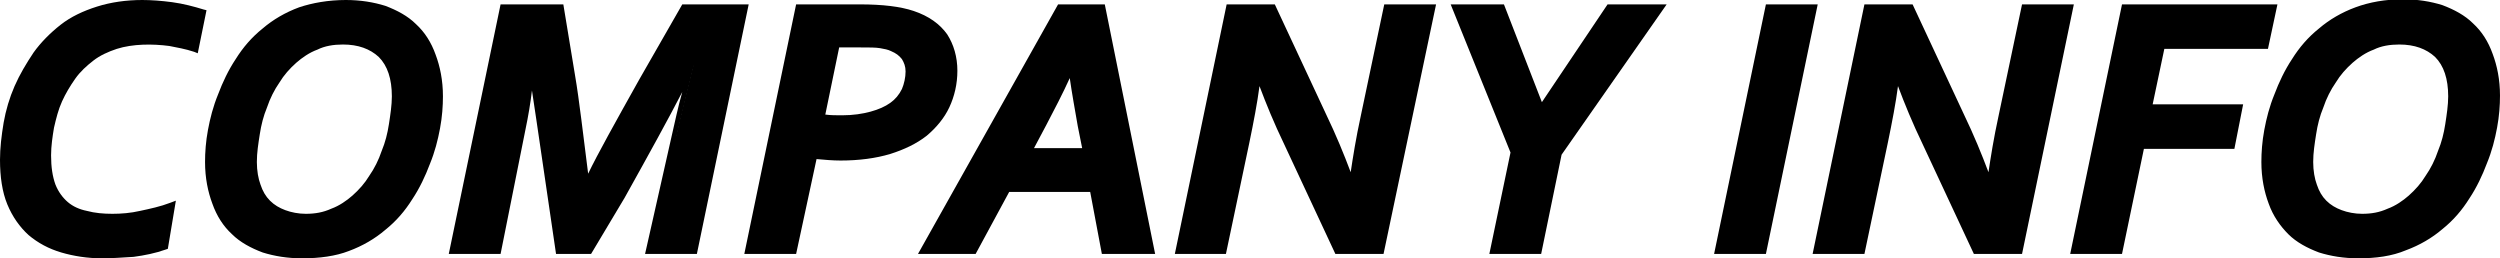 <?xml version="1.0" encoding="utf-8"?>
<!-- Generator: Adobe Illustrator 26.0.0, SVG Export Plug-In . SVG Version: 6.00 Build 0)  -->
<svg version="1.1" id="レイヤー_1" xmlns="http://www.w3.org/2000/svg" xmlns:xlink="http://www.w3.org/1999/xlink" x="0px"
	 y="0px" width="342.6px" height="35.4px" viewBox="0 0 342.6 35.4" style="enable-background:new 0 0 342.6 35.4;"
	 xml:space="preserve">
<style type="text/css">
	.st0{fill:none;}
</style>
<g>
	<path class="st0" d="M148.3,17.2c-0.5-2.9-1-5.5-1.3-8h-0.1c-1.2,2.6-2.4,5.2-3.8,7.7l-2.1,3.9h8.1L148.3,17.2z"/>
	<path class="st0" d="M119.5,15.9c1.2-0.3,2.1-0.8,2.9-1.3c0.8-0.6,1.3-1.2,1.7-2c0.4-0.8,0.6-1.7,0.6-2.6c0-0.8-0.2-1.4-0.6-2
		c-0.4-0.5-1-0.9-1.7-1.2c-0.4-0.2-1-0.3-1.6-0.4c-0.7-0.1-1.5-0.1-2.5-0.1h-3.7l-2.1,10c0.8,0.1,1.8,0.2,2.9,0.2
		C117,16.4,118.4,16.2,119.5,15.9z"/>
	<path class="st0" d="M47,5.6c-1.3,0-2.6,0.2-3.7,0.7c-1.1,0.5-2.1,1.1-3.1,1.9C39.3,9,38.5,10,37.8,11c-0.7,1.1-1.3,2.2-1.8,3.5
		c-0.5,1.2-0.8,2.5-1.1,3.8s-0.4,2.6-0.4,3.9c0,1.3,0.2,2.4,0.5,3.3c0.3,1,0.8,1.8,1.4,2.4c0.6,0.6,1.4,1.1,2.3,1.5
		c0.9,0.3,1.9,0.5,3,0.5c1.3,0,2.6-0.2,3.7-0.7s2.1-1.1,3.1-1.9s1.7-1.7,2.4-2.8c0.7-1.1,1.3-2.2,1.8-3.5c0.5-1.2,0.8-2.5,1.1-3.8
		c0.2-1.3,0.4-2.6,0.4-3.9c0-2.5-0.6-4.4-1.9-5.7C51,6.3,49.2,5.6,47,5.6z"/>
	<path class="st0" d="M328.8,5.6c-1.3,0-2.6,0.2-3.7,0.7C324,6.8,323,7.4,322,8.2c-0.9,0.8-1.7,1.7-2.4,2.8
		c-0.7,1.1-1.3,2.2-1.8,3.5s-0.8,2.5-1.1,3.8c-0.2,1.3-0.4,2.6-0.4,3.9c0,1.3,0.2,2.4,0.5,3.3c0.3,1,0.8,1.8,1.4,2.4
		s1.4,1.1,2.3,1.5c0.9,0.3,1.9,0.5,3,0.5c1.3,0,2.6-0.2,3.7-0.7s2.1-1.1,3.1-1.9s1.7-1.7,2.4-2.8c0.7-1.1,1.3-2.2,1.8-3.5
		c0.5-1.2,0.8-2.5,1.1-3.8c0.2-1.3,0.4-2.6,0.4-3.9c0-2.5-0.6-4.4-1.9-5.7S331,5.6,328.8,5.6z"/>
	<g>
		<path d="M23.6,0.8c-1.5-0.2-2.9-0.3-4-0.3c-2.2,0-4.2,0.3-6,0.9C11.7,2,10,2.8,8.6,3.9C7.2,4.9,6,6.1,5,7.5S3.1,10.4,2.5,12
			c-0.7,1.6-1.2,3.2-1.5,4.9c-0.3,1.7-0.5,3.3-0.5,5c0,2.3,0.3,4.3,1,5.9c0.7,1.7,1.6,3,2.8,4.1c1.2,1.1,2.6,1.8,4.3,2.3
			c1.7,0.5,3.5,0.8,5.5,0.8c1.2,0,2.6-0.1,4.2-0.3c1.5-0.2,3-0.5,4.3-1l1.1-5.4c-1.4,0.5-2.8,0.8-4.2,1.1s-2.8,0.4-4.1,0.4
			c-1.2,0-2.3-0.1-3.4-0.4c-1.1-0.3-2-0.7-2.8-1.3s-1.4-1.5-1.9-2.6S6.6,23,6.6,21.3c0-1.3,0.1-2.6,0.4-3.9s0.6-2.5,1.1-3.7
			c0.5-1.2,1.1-2.2,1.8-3.2c0.7-1,1.6-1.9,2.6-2.6c1-0.7,2.1-1.3,3.3-1.7c1.2-0.4,2.6-0.6,4-0.6c1.2,0,2.4,0.1,3.5,0.3
			s2.3,0.5,3.5,0.8l1-5C26.5,1.4,25.1,1,23.6,0.8z"/>
		<path d="M14,35.4c-2,0-3.9-0.3-5.6-0.8c-1.7-0.5-3.2-1.3-4.5-2.4C2.7,31.1,1.7,29.7,1,28c-0.7-1.7-1-3.8-1-6.1
			c0-1.6,0.2-3.3,0.5-5.1c0.3-1.7,0.8-3.4,1.5-5c0.7-1.6,1.6-3.1,2.6-4.6c1-1.4,2.3-2.7,3.7-3.8c1.4-1.1,3.1-1.9,5-2.5
			c1.9-0.6,4-0.9,6.2-0.9c1.2,0,2.6,0.1,4.1,0.3l0,0c1.5,0.2,3,0.6,4.3,1l0.4,0.1l-1.2,5.9l-0.5-0.2c-1.2-0.4-2.4-0.6-3.4-0.8
			C20.9,6,18.2,6,16,6.7c-1.2,0.4-2.3,0.9-3.2,1.6c-0.9,0.7-1.8,1.5-2.5,2.5c-0.7,1-1.3,2-1.8,3.1c-0.5,1.1-0.8,2.3-1.1,3.6
			c-0.2,1.2-0.4,2.5-0.4,3.8c0,1.6,0.2,2.9,0.6,4c0.4,1,1,1.8,1.7,2.4c0.7,0.6,1.6,1,2.6,1.2c1.1,0.3,2.3,0.4,3.5,0.4
			c1.2,0,2.5-0.1,3.8-0.4c1.4-0.3,2.8-0.6,4.1-1.1l0.8-0.3L23,34.1l-0.3,0.1c-1.4,0.5-2.9,0.8-4.4,1C16.7,35.3,15.3,35.4,14,35.4z
			 M19.5,1c-2.1,0-4.1,0.3-5.9,0.9c-1.8,0.6-3.4,1.4-4.7,2.4c-1.4,1-2.5,2.2-3.5,3.6c-1,1.4-1.8,2.8-2.5,4.4
			c-0.7,1.5-1.1,3.2-1.5,4.8C1.2,18.6,1,20.3,1,21.9c0,2.2,0.3,4.1,1,5.7c0.6,1.6,1.5,2.9,2.6,3.9c1.1,1,2.5,1.8,4.1,2.2
			c1.6,0.5,3.4,0.7,5.4,0.7c1.2,0,2.6-0.1,4.1-0.3c1.4-0.2,2.7-0.5,3.9-0.9l0.9-4.2c-1.2,0.4-2.3,0.6-3.5,0.9
			c-1.4,0.3-2.8,0.4-4.2,0.4c-1.2,0-2.4-0.1-3.5-0.4c-1.1-0.3-2.1-0.8-3-1.4c-0.9-0.7-1.5-1.6-2-2.8c-0.5-1.1-0.7-2.6-0.7-4.3
			c0-1.3,0.1-2.7,0.4-4c0.3-1.3,0.6-2.6,1.1-3.8c0.5-1.2,1.2-2.3,1.9-3.3c0.8-1,1.7-1.9,2.7-2.7c1-0.8,2.2-1.4,3.5-1.8
			C18,5,20.9,5,23.4,5.4c1,0.2,2,0.4,3,0.7l0.8-4c-1.2-0.4-2.4-0.6-3.7-0.8l0,0C22,1.1,20.7,1,19.5,1z"/>
	</g>
	<g>
		<path d="M52.7,1.3c-1.6-0.5-3.3-0.8-5.3-0.8c-2.4,0-4.5,0.4-6.3,1.1c-1.9,0.7-3.5,1.7-4.9,2.9c-1.4,1.2-2.6,2.5-3.6,4.1
			s-1.8,3.1-2.4,4.7c-0.6,1.6-1.1,3.2-1.3,4.8c-0.3,1.6-0.4,3-0.4,4.3c0,2.1,0.3,3.9,0.9,5.5s1.5,2.9,2.6,4c1.1,1.1,2.5,1.9,4.1,2.4
			c1.6,0.5,3.3,0.8,5.3,0.8c2.4,0,4.5-0.4,6.3-1.1s3.5-1.7,4.9-2.9c1.4-1.2,2.6-2.5,3.6-4.1s1.8-3.1,2.4-4.7
			c0.6-1.6,1.1-3.2,1.3-4.8c0.3-1.6,0.4-3,0.4-4.3c0-2.1-0.3-3.9-0.9-5.5c-0.6-1.6-1.5-2.9-2.6-4S54.3,1.8,52.7,1.3z M53.8,17.1
			c-0.2,1.3-0.6,2.6-1.1,3.8c-0.5,1.2-1.1,2.4-1.8,3.5c-0.7,1.1-1.5,2-2.4,2.8s-1.9,1.4-3.1,1.9s-2.4,0.7-3.7,0.7
			c-1.1,0-2.1-0.2-3-0.5c-0.9-0.3-1.7-0.8-2.3-1.5c-0.6-0.6-1.1-1.4-1.4-2.4c-0.3-1-0.5-2.1-0.5-3.3c0-1.3,0.1-2.5,0.4-3.9
			s0.6-2.6,1.1-3.8c0.5-1.2,1.1-2.4,1.8-3.5c0.7-1.1,1.5-2,2.4-2.8c0.9-0.8,1.9-1.4,3.1-1.9c1.1-0.5,2.4-0.7,3.7-0.7
			c2.2,0,4,0.6,5.3,1.9c1.3,1.3,1.9,3.2,1.9,5.7C54.2,14.5,54.1,15.8,53.8,17.1z"/>
		<path d="M41.4,35.4c-2,0-3.8-0.3-5.4-0.8c-1.6-0.6-3.1-1.4-4.2-2.5c-1.2-1.1-2.1-2.5-2.7-4.2c-0.6-1.6-1-3.5-1-5.7
			c0-1.3,0.1-2.8,0.4-4.4c0.3-1.6,0.7-3.2,1.4-4.9c0.6-1.6,1.4-3.3,2.4-4.8c1-1.6,2.2-3,3.7-4.2c1.4-1.2,3.1-2.2,5-2.9
			C42.8,0.4,45,0,47.4,0c2,0,3.8,0.3,5.4,0.8c1.6,0.6,3.1,1.4,4.2,2.5c1.2,1.1,2.1,2.5,2.7,4.2c0.6,1.6,1,3.5,1,5.7
			c0,1.3-0.1,2.8-0.4,4.4c-0.3,1.6-0.7,3.2-1.4,4.9c-0.6,1.6-1.4,3.3-2.4,4.8c-1,1.6-2.2,3-3.7,4.2c-1.4,1.2-3.1,2.2-5,2.9
			C46,35.1,43.8,35.4,41.4,35.4z M47.4,1c-2.3,0-4.4,0.4-6.1,1c-1.8,0.7-3.4,1.6-4.7,2.8c-1.4,1.1-2.5,2.5-3.5,4
			c-1,1.5-1.7,3-2.3,4.6c-0.6,1.6-1,3.2-1.3,4.7C29.2,19.6,29,21,29,22.3c0,2,0.3,3.8,0.9,5.3c0.6,1.5,1.4,2.8,2.5,3.8
			c1.1,1,2.4,1.8,3.9,2.3c1.5,0.5,3.2,0.8,5.1,0.8c2.3,0,4.4-0.4,6.1-1c1.8-0.7,3.4-1.6,4.7-2.8c1.4-1.1,2.5-2.5,3.5-4
			c1-1.5,1.7-3,2.3-4.6c0.6-1.6,1-3.2,1.3-4.7c0.3-1.5,0.4-3,0.4-4.2c0-2-0.3-3.8-0.9-5.3c-0.6-1.5-1.4-2.8-2.5-3.8
			c-1.1-1-2.4-1.8-3.9-2.3C51,1.3,49.3,1,47.4,1z M41.8,30.3c-1.2,0-2.2-0.2-3.2-0.5c-1-0.3-1.8-0.9-2.5-1.6
			c-0.7-0.7-1.2-1.6-1.5-2.6c-0.3-1-0.5-2.2-0.5-3.5c0-1.3,0.1-2.6,0.4-3.9c0.2-1.3,0.6-2.7,1.1-3.9c0.5-1.2,1.1-2.4,1.8-3.5
			c0.7-1.1,1.6-2.1,2.5-2.9c1-0.8,2-1.5,3.2-2c1.2-0.5,2.5-0.7,3.9-0.7c2.4,0,4.3,0.7,5.6,2.1c1.4,1.4,2.1,3.4,2.1,6.1
			c0,1.3-0.1,2.6-0.4,3.9l0,0c-0.2,1.3-0.6,2.7-1.1,3.9c-0.5,1.2-1.1,2.4-1.8,3.5c-0.7,1.1-1.6,2.1-2.5,2.9c-1,0.8-2,1.5-3.2,2
			C44.5,30.1,43.2,30.3,41.8,30.3z M47,6.1c-1.3,0-2.5,0.2-3.5,0.7c-1.1,0.4-2.1,1.1-2.9,1.8c-0.9,0.8-1.7,1.7-2.3,2.7
			c-0.7,1-1.3,2.2-1.7,3.4c-0.5,1.2-0.8,2.4-1,3.7c-0.2,1.3-0.4,2.5-0.4,3.8c0,1.2,0.2,2.3,0.5,3.1c0.3,0.9,0.7,1.6,1.3,2.2
			c0.6,0.6,1.3,1,2.1,1.3c0.8,0.3,1.8,0.5,2.8,0.5c1.3,0,2.4-0.2,3.5-0.7c1.1-0.4,2.1-1.1,2.9-1.8c0.9-0.8,1.7-1.7,2.3-2.7
			c0.7-1,1.3-2.2,1.7-3.4c0.5-1.2,0.8-2.4,1-3.7l0,0c0.2-1.3,0.4-2.6,0.4-3.8c0-2.4-0.6-4.2-1.8-5.4C50.7,6.7,49.1,6.1,47,6.1z"/>
	</g>
	<g>
		<path d="M89,34.3h6.1L102,1.1h-8.2L88,11.2c-3.9,6.9-6.4,11.6-7.6,14.2h-0.1c-0.7-6.1-1.3-11.1-1.9-15l-1.5-9.3h-7.8l-6.9,33.2
			h6.1l3.4-16.6c0.6-3.4,1.1-6.3,1.3-8.7h0.2c0.3,2.5,0.6,4.9,1,7.3l2.7,17.9h4l4.4-7.5c4.7-8.3,7.9-14.2,9.5-17.7h0.2
			c-0.9,3.6-1.7,6.8-2.3,9.4L89,34.3z"/>
		<path d="M95.5,34.8h-7.1l3.7-16.4c0.4-1.7,0.8-3.7,1.4-5.8c-1.8,3.5-4.5,8.4-7.9,14.5L81,34.8h-4.8l-2.7-18.4
			c-0.2-1.3-0.4-2.7-0.6-4c-0.2,1.7-0.5,3.5-0.9,5.4l-3.4,17h-7.1l7.1-34.2h8.6l1.6,9.7c0.6,3.5,1.1,8.1,1.8,13.5
			c1.3-2.7,3.7-7,7-12.9l5.9-10.3h9.1L95.5,34.8z M89.7,33.8h5l6.7-32.2H94l-5.6,9.8c-3.9,6.9-6.4,11.6-7.6,14.1l-0.1,0.3h-0.9
			l0-0.4c-0.7-6.1-1.3-11.1-1.9-14.9l-1.4-8.9h-7l-6.7,32.2h5l3.3-16.2c0.6-3.3,1.1-6.2,1.3-8.7l0-0.5h1.1l0,0.4
			c0.3,2.5,0.6,4.9,1,7.3l2.6,17.5h3.3l4.2-7.3c4.7-8.3,7.9-14.2,9.5-17.7l0.1-0.3h1.1l-0.2,0.6c-0.9,3.6-1.7,6.8-2.3,9.4L89.7,33.8
			z"/>
	</g>
	<g>
		<path d="M111.5,21.2c1.2,0.2,2.4,0.2,3.7,0.2c2.5,0,4.7-0.3,6.7-0.9s3.6-1.4,4.9-2.4c1.3-1,2.3-2.3,3-3.7c0.7-1.4,1-3,1-4.8
			c0-1.8-0.4-3.4-1.3-4.7c-0.9-1.3-2.3-2.3-4.3-3c-1.7-0.6-4.1-0.8-7.2-0.8h-8.3l-6.9,33.2h6.1L111.5,21.2z M114.6,6.2h3.7
			c1,0,1.8,0,2.5,0.1c0.7,0.1,1.2,0.2,1.6,0.4c0.7,0.3,1.2,0.7,1.7,1.2c0.4,0.5,0.6,1.2,0.6,2c0,1-0.2,1.8-0.6,2.6
			c-0.4,0.8-1,1.5-1.7,2c-0.8,0.6-1.7,1-2.9,1.3c-1.2,0.3-2.5,0.5-4.1,0.5c-1.1,0-2.1-0.1-2.9-0.2L114.6,6.2z"/>
		<path d="M109.1,34.8h-7.1l7.1-34.2h8.7c3.2,0,5.6,0.3,7.4,0.9c2.1,0.7,3.6,1.8,4.6,3.2c0.9,1.4,1.4,3.1,1.4,5c0,1.8-0.4,3.5-1.1,5
			c-0.7,1.5-1.8,2.8-3.1,3.9c-1.4,1.1-3.1,1.9-5,2.5c-2,0.6-4.3,0.9-6.8,0.9c-1.1,0-2.2-0.1-3.3-0.2L109.1,34.8z M103.3,33.8h5
			l2.7-13.2l0.5,0.1c1.2,0.2,2.4,0.2,3.6,0.2c2.5,0,4.7-0.3,6.5-0.8c1.9-0.6,3.5-1.3,4.7-2.3c1.2-1,2.2-2.2,2.9-3.6
			c0.7-1.4,1-2.9,1-4.6c0-1.7-0.4-3.2-1.3-4.4c-0.8-1.2-2.2-2.2-4.1-2.8c-1.6-0.5-4-0.8-7.1-0.8H110L103.3,33.8z M115.4,16.9
			c-1.1,0-2.1-0.1-3-0.2l-0.5-0.1l2.2-10.8h4.1c1,0,1.9,0,2.5,0.1c0.7,0.1,1.3,0.2,1.8,0.4c0.8,0.3,1.4,0.8,1.9,1.4
			c0.5,0.6,0.7,1.4,0.7,2.3c0,1-0.2,2-0.6,2.9c-0.4,0.9-1,1.6-1.9,2.2c-0.8,0.6-1.8,1.1-3,1.4C118.4,16.7,117,16.9,115.4,16.9z
			 M113.1,15.7c0.7,0.1,1.5,0.1,2.3,0.1c1.5,0,2.8-0.2,3.9-0.5c1.1-0.3,2-0.7,2.7-1.2c0.7-0.5,1.2-1.1,1.6-1.9
			c0.3-0.7,0.5-1.6,0.5-2.4c0-0.7-0.2-1.2-0.5-1.7c-0.4-0.5-0.8-0.8-1.5-1.1c-0.4-0.2-0.9-0.3-1.5-0.4c-0.6-0.1-1.5-0.1-2.4-0.1H115
			L113.1,15.7z"/>
	</g>
	<g>
		<path d="M138.1,25.9h11.8l1.6,8.5h6.2l-6.8-33.2h-5.7l-18.5,33.2h6.8L138.1,25.9z M143,16.9c1.4-2.5,2.6-5.1,3.8-7.7h0.1
			c0.3,2.4,0.8,5.1,1.3,8l0.7,3.6h-8.1L143,16.9z"/>
		<path d="M158.3,34.8H151l-1.6-8.5h-11.1l-4.6,8.5h-7.9L145,0.6h6.4L158.3,34.8z M151.9,33.8h5.2l-6.5-32.2h-5l-18,32.2h5.6
			l4.6-8.5h12.5L151.9,33.8z M149.5,21.3H140l2.5-4.6c1.4-2.5,2.6-5,3.8-7.6l0.1-0.3h0.9l0.1,0.4c0.3,2.4,0.8,5.1,1.3,7.9
			L149.5,21.3z M141.7,20.3h6.6l-0.6-3c-0.4-2.3-0.8-4.5-1.1-6.6c-1,2.2-2.1,4.3-3.2,6.4L141.7,20.3z"/>
	</g>
	<g>
		<path d="M186.9,15.9c-0.8,4.1-1.4,7.3-1.6,9.5h-0.1c-1-2.8-2.3-6-4-9.6l-6.8-14.7h-5.9l-6.9,33.2h6.1l3.1-14.8
			c0.7-3.6,1.3-6.7,1.6-9.5h0.1c1,2.8,2.3,6,4,9.6l6.8,14.7h5.9L196,1.1H190L186.9,15.9z"/>
		<path d="M189.6,34.8H183l-7-15c-1.4-2.9-2.5-5.6-3.4-8c-0.3,2.3-0.8,4.9-1.4,7.8l-3.2,15.2H161l7.1-34.2h6.6l7,15
			c1.4,2.9,2.5,5.6,3.4,8c0.3-2,0.7-4.6,1.4-7.8v0l3.2-15.2h7.1L189.6,34.8z M183.6,33.8h5.2l6.7-32.2h-5l-3,14.4
			c-0.8,4.1-1.4,7.3-1.6,9.4l0,0.4h-0.9l-0.1-0.3c-1-2.8-2.3-6-4-9.5L174,1.6h-5.2l-6.7,32.2h5l3-14.4c0.7-3.5,1.3-6.7,1.6-9.4
			l0.1-0.4h0.9l0.1,0.3c1,2.8,2.3,6,4,9.5L183.6,33.8z"/>
	</g>
	<g>
		<polygon points="210.8,34.3 213.5,21 227.5,1.1 220.6,1.1 211.3,15.1 205.8,1.1 199.6,1.1 207.5,20.9 204.7,34.3 		"/>
		<path d="M211.2,34.8h-7.1l2.9-13.9l-8.2-20.3h7.3l5.2,13.4l9-13.4h8.1L214,21.2L211.2,34.8z M205.3,33.8h5l2.8-13.1l13.4-19.1
			h-5.7l-9.8,14.5l-5.7-14.5h-5.2l7.7,19.2L205.3,33.8z"/>
	</g>
	<g>
		<polygon points="241.6,34.3 248.5,1.1 242.4,1.1 235.5,34.3 		"/>
		<path d="M242,34.8h-7.1L242,0.6h7.1L242,34.8z M236.1,33.8h5l6.7-32.2h-5L236.1,33.8z"/>
	</g>
	<g>
		<path d="M258.3,19.5c0.7-3.6,1.3-6.7,1.6-9.5h0.1c1,2.8,2.3,6,4,9.6l6.8,14.7h5.9l6.9-33.2h-6.1l-3.1,14.8
			c-0.8,4.1-1.4,7.3-1.6,9.5h-0.1c-1-2.8-2.3-6-4-9.6l-6.8-14.7H256l-6.9,33.2h6.1L258.3,19.5z"/>
		<path d="M277.1,34.8h-6.6l-7-15c-1.4-2.9-2.5-5.6-3.4-8c-0.3,2.3-0.8,4.9-1.4,7.8l-3.2,15.2h-7.1l7.1-34.2h6.6l7,15
			c1.4,2.9,2.5,5.6,3.4,8c0.3-2,0.7-4.6,1.4-7.8l3.2-15.2h7.1L277.1,34.8z M271.2,33.8h5.2L283,1.6h-5L275,16
			c-0.8,4.1-1.4,7.3-1.6,9.4l0,0.4h-0.9l-0.1-0.3c-1-2.8-2.3-6-4-9.5l-6.7-14.4h-5.2l-6.7,32.2h5l3-14.4c0.7-3.5,1.3-6.7,1.6-9.4
			l0.1-0.4h0.9l0.1,0.3c1,2.8,2.3,6,4,9.5L271.2,33.8z"/>
	</g>
	<g>
		<polygon points="296.2,6.2 310.5,6.2 311.5,1.1 291.2,1.1 284.3,34.3 290.4,34.3 293.4,19.9 305.8,19.9 306.8,14.8 294.4,14.8 		
			"/>
		<path d="M290.8,34.8h-7.1l7.1-34.2h21.3l-1.3,6.1h-14.2l-1.6,7.6h12.4l-1.2,6.1h-12.4L290.8,34.8z M284.9,33.8h5l3-14.4h12.4
			l0.8-4.1h-12.4l2-9.6h14.2l0.9-4.1h-19.3L284.9,33.8z"/>
	</g>
	<g>
		<path d="M338.6,3.7c-1.1-1.1-2.5-1.9-4.1-2.4s-3.3-0.8-5.3-0.8c-2.4,0-4.5,0.4-6.3,1.1c-1.9,0.7-3.5,1.7-4.9,2.9
			c-1.4,1.2-2.6,2.5-3.6,4.1c-1,1.5-1.8,3.1-2.4,4.7c-0.6,1.6-1.1,3.2-1.3,4.8c-0.3,1.6-0.4,3-0.4,4.3c0,2.1,0.3,3.9,0.9,5.5
			s1.5,2.9,2.6,4c1.1,1.1,2.5,1.9,4.1,2.4c1.6,0.5,3.3,0.8,5.3,0.8c2.4,0,4.5-0.4,6.3-1.1s3.5-1.7,4.9-2.9c1.4-1.2,2.6-2.5,3.6-4.1
			s1.8-3.1,2.4-4.7s1.1-3.2,1.3-4.8c0.3-1.6,0.4-3,0.4-4.3c0-2.1-0.3-3.9-0.9-5.5C340.5,6.1,339.7,4.8,338.6,3.7z M335.6,17.1
			c-0.2,1.3-0.6,2.6-1.1,3.8c-0.5,1.2-1.1,2.4-1.8,3.5c-0.7,1.1-1.5,2-2.4,2.8s-1.9,1.4-3.1,1.9s-2.4,0.7-3.7,0.7
			c-1.1,0-2.1-0.2-3-0.5c-0.9-0.3-1.7-0.8-2.3-1.5s-1.1-1.4-1.4-2.4c-0.3-1-0.5-2.1-0.5-3.3c0-1.3,0.1-2.5,0.4-3.9
			c0.2-1.3,0.6-2.6,1.1-3.8s1.1-2.4,1.8-3.5c0.7-1.1,1.5-2,2.4-2.8c0.9-0.8,1.9-1.4,3.1-1.9c1.1-0.5,2.4-0.7,3.7-0.7
			c2.2,0,4,0.6,5.3,1.9s1.9,3.2,1.9,5.7C336,14.5,335.9,15.8,335.6,17.1z"/>
		<path d="M323.2,35.4c-2,0-3.8-0.3-5.4-0.8c-1.6-0.6-3.1-1.4-4.2-2.5s-2.1-2.5-2.7-4.2c-0.6-1.6-1-3.5-1-5.7c0-1.3,0.1-2.8,0.4-4.4
			c0.3-1.6,0.7-3.2,1.4-4.9c0.6-1.6,1.4-3.3,2.4-4.8c1-1.6,2.2-3,3.7-4.2c1.4-1.2,3.1-2.2,5-2.9c1.9-0.7,4.1-1.1,6.5-1.1
			c2,0,3.8,0.3,5.4,0.8c1.6,0.6,3.1,1.4,4.2,2.5c1.2,1.1,2.1,2.5,2.7,4.2c0.6,1.6,1,3.5,1,5.7c0,1.3-0.1,2.8-0.4,4.4
			c-0.3,1.6-0.7,3.2-1.4,4.9c-0.6,1.6-1.4,3.3-2.4,4.8c-1,1.6-2.2,3-3.7,4.2c-1.4,1.2-3.1,2.2-5,2.9
			C327.8,35.1,325.6,35.4,323.2,35.4z M329.2,1c-2.3,0-4.4,0.4-6.1,1c-1.8,0.7-3.4,1.6-4.7,2.8c-1.4,1.1-2.5,2.5-3.5,4
			c-1,1.5-1.7,3.1-2.3,4.6c-0.6,1.6-1,3.2-1.3,4.7c-0.3,1.5-0.4,3-0.4,4.2c0,2,0.3,3.8,0.9,5.3c0.6,1.5,1.4,2.8,2.5,3.8
			c1.1,1,2.4,1.8,3.9,2.3c1.5,0.5,3.2,0.8,5.1,0.8c2.3,0,4.4-0.4,6.1-1c1.8-0.7,3.4-1.6,4.7-2.8c1.4-1.1,2.5-2.5,3.5-4
			c1-1.5,1.7-3,2.3-4.6s1-3.2,1.3-4.7c0.3-1.5,0.4-3,0.4-4.2c0-2-0.3-3.8-0.9-5.3c-0.6-1.5-1.4-2.8-2.5-3.8s-2.4-1.8-3.9-2.3
			C332.8,1.3,331.1,1,329.2,1z M323.6,30.3c-1.2,0-2.2-0.2-3.2-0.5c-1-0.3-1.8-0.9-2.5-1.6s-1.2-1.6-1.5-2.6c-0.3-1-0.5-2.2-0.5-3.5
			c0-1.3,0.1-2.6,0.4-3.9c0.2-1.3,0.6-2.6,1.1-3.9c0.5-1.3,1.1-2.4,1.8-3.5c0.7-1.1,1.6-2.1,2.5-2.9c1-0.8,2-1.5,3.2-2
			c1.2-0.5,2.5-0.7,3.9-0.7c2.4,0,4.3,0.7,5.6,2.1c1.4,1.4,2.1,3.4,2.1,6.1c0,1.3-0.1,2.6-0.4,3.9v0c-0.2,1.3-0.6,2.7-1.1,3.9
			c-0.5,1.3-1.1,2.4-1.8,3.5c-0.7,1.1-1.6,2.1-2.5,2.9c-1,0.8-2,1.5-3.2,2C326.3,30.1,325,30.3,323.6,30.3z M328.8,6.1
			c-1.3,0-2.5,0.2-3.5,0.7c-1.1,0.4-2.1,1.1-2.9,1.8c-0.9,0.8-1.7,1.7-2.3,2.7c-0.7,1-1.3,2.2-1.7,3.4c-0.5,1.2-0.8,2.4-1,3.7
			c-0.2,1.3-0.4,2.5-0.4,3.8c0,1.2,0.2,2.3,0.5,3.1c0.3,0.9,0.7,1.6,1.3,2.2c0.6,0.6,1.3,1,2.1,1.3c0.8,0.3,1.8,0.5,2.8,0.5
			c1.3,0,2.4-0.2,3.5-0.7c1.1-0.4,2.1-1.1,2.9-1.8c0.9-0.8,1.7-1.7,2.3-2.7c0.7-1,1.3-2.2,1.7-3.4c0.5-1.2,0.8-2.4,1-3.7l0,0
			c0.2-1.3,0.4-2.6,0.4-3.8c0-2.4-0.6-4.2-1.8-5.4C332.5,6.7,330.9,6.1,328.8,6.1z"/>
	</g>
</g>
</svg>
